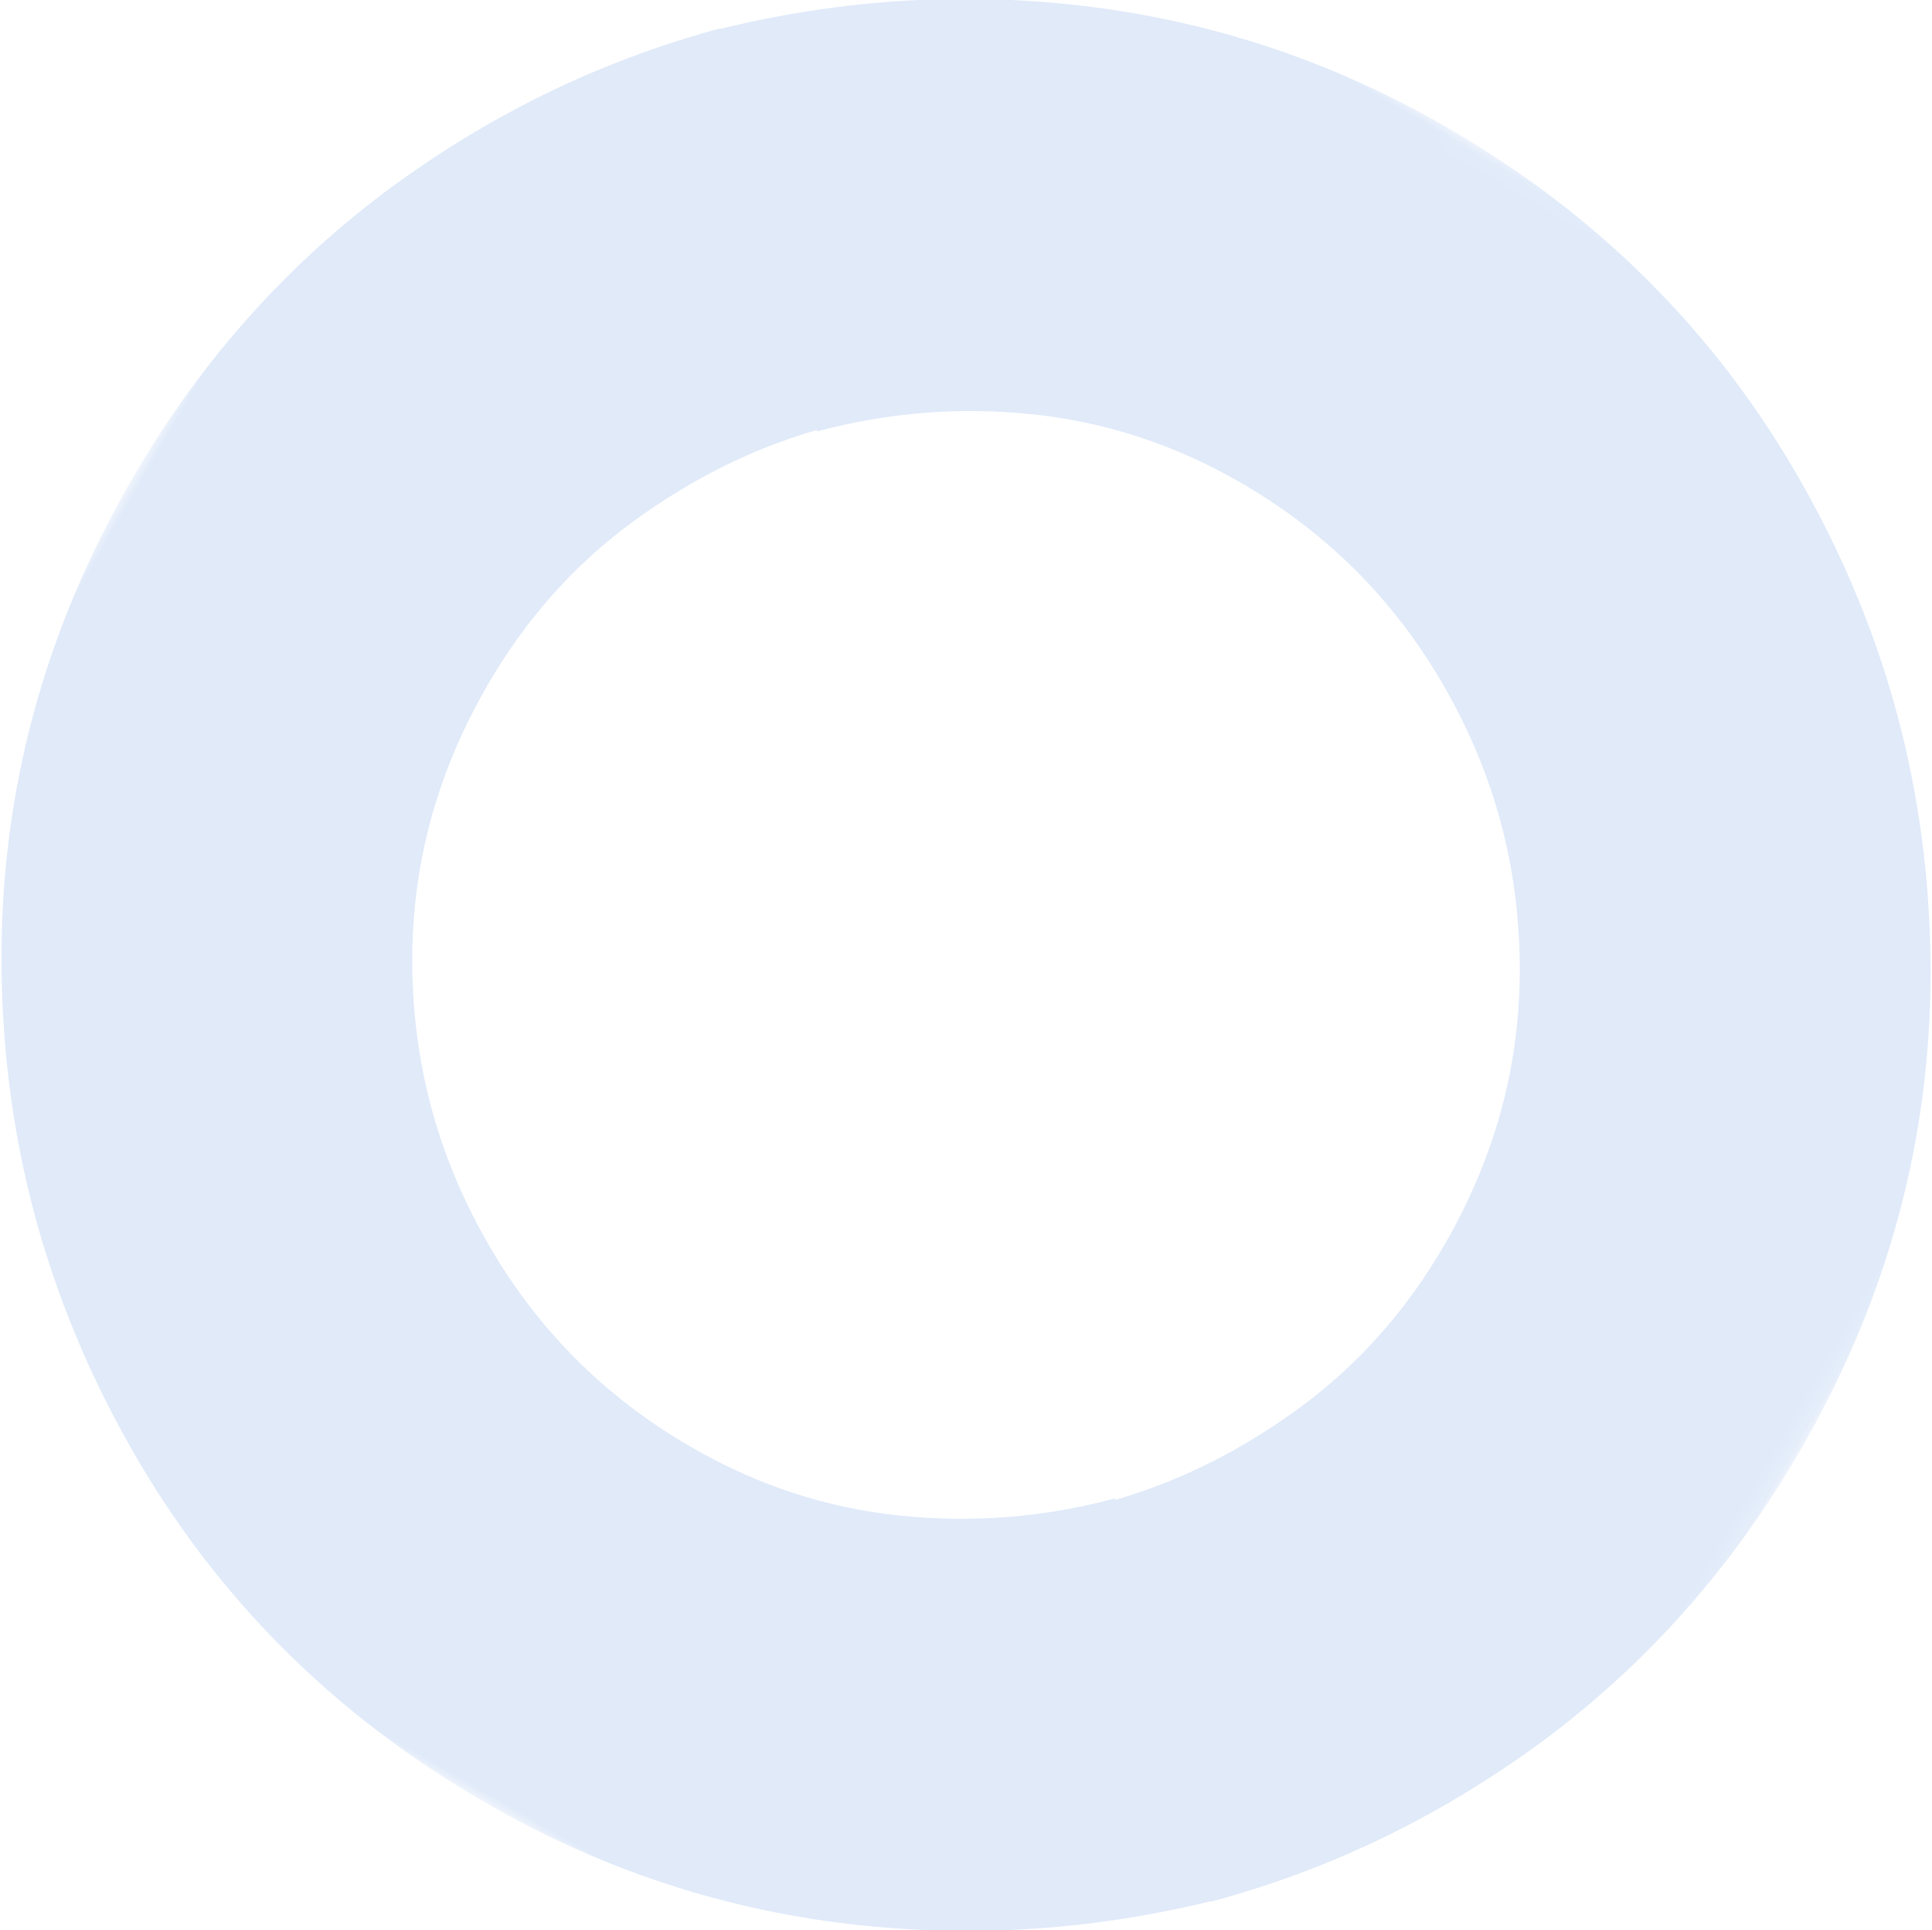 <svg viewBox="0 0 103.91 103.83" xmlns="http://www.w3.org/2000/svg" xmlns:xlink="http://www.w3.org/1999/xlink">
    <mask id="a">
        <path d="m0 0h103.91v103.83h-103.91z" fill="#fff" />
        <path d="m0 0h103.91v51.91h-103.91z" />
    </mask>
    <g fill="#e0eaf9" mask="url(#a)" transform="matrix(.5 -.866 .866 .5 -18.98 70.945)">
        <path d="m4.1 72.2c-2.7-6.3-4.1-13-4.1-20.1 0-9.4 2.3-18.1 7-26.1s11-14.3 19-19 16.7-7 26.1-7c7 0 13.7 1.3 20.1 4 6.3 2.7 11.9 6.4 16.8 11.3l-15.7 15.7c-2.8-2.8-6-4.9-9.6-6.5s-7.5-2.4-11.6-2.4c-5.4 0-10.4 1.3-15 4s-8.2 6.3-10.9 10.9-4.1 9.6-4.1 15.1c0 4.1.8 7.9 2.4 11.5s3.8 6.8 6.6 9.6l-15.7 15.8c-4.8-4.9-8.6-10.5-11.3-16.8z" />
        <path d="m99.81 31.63c2.7 6.3 4.1 13 4.1 20.1 0 9.4-2.3 18.1-7 26.1s-11 14.3-19 19-16.7 7-26.1 7c-7 0-13.7-1.3-20.1-4-6.3-2.7-11.9-6.4-16.8-11.3l15.7-15.7c2.8 2.8 6 4.9 9.6 6.5s7.5 2.4 11.6 2.4c5.4 0 10.4-1.3 15-4s8.2-6.3 10.9-10.9 4.1-9.6 4.1-15.1c0-4.1-.8-7.9-2.4-11.5s-3.8-6.8-6.6-9.6l15.7-15.8c4.8 4.9 8.6 10.5 11.3 16.8z" />
        <!-- 360度回転アニメーションの追加 -->
        <animateTransform attributeName="transform"
            type="rotate"
            from="0 51.95 51.91"
            to="360 51.95 51.91"
            dur="12s"
            repeatCount="indefinite" />
    </g>
</svg>